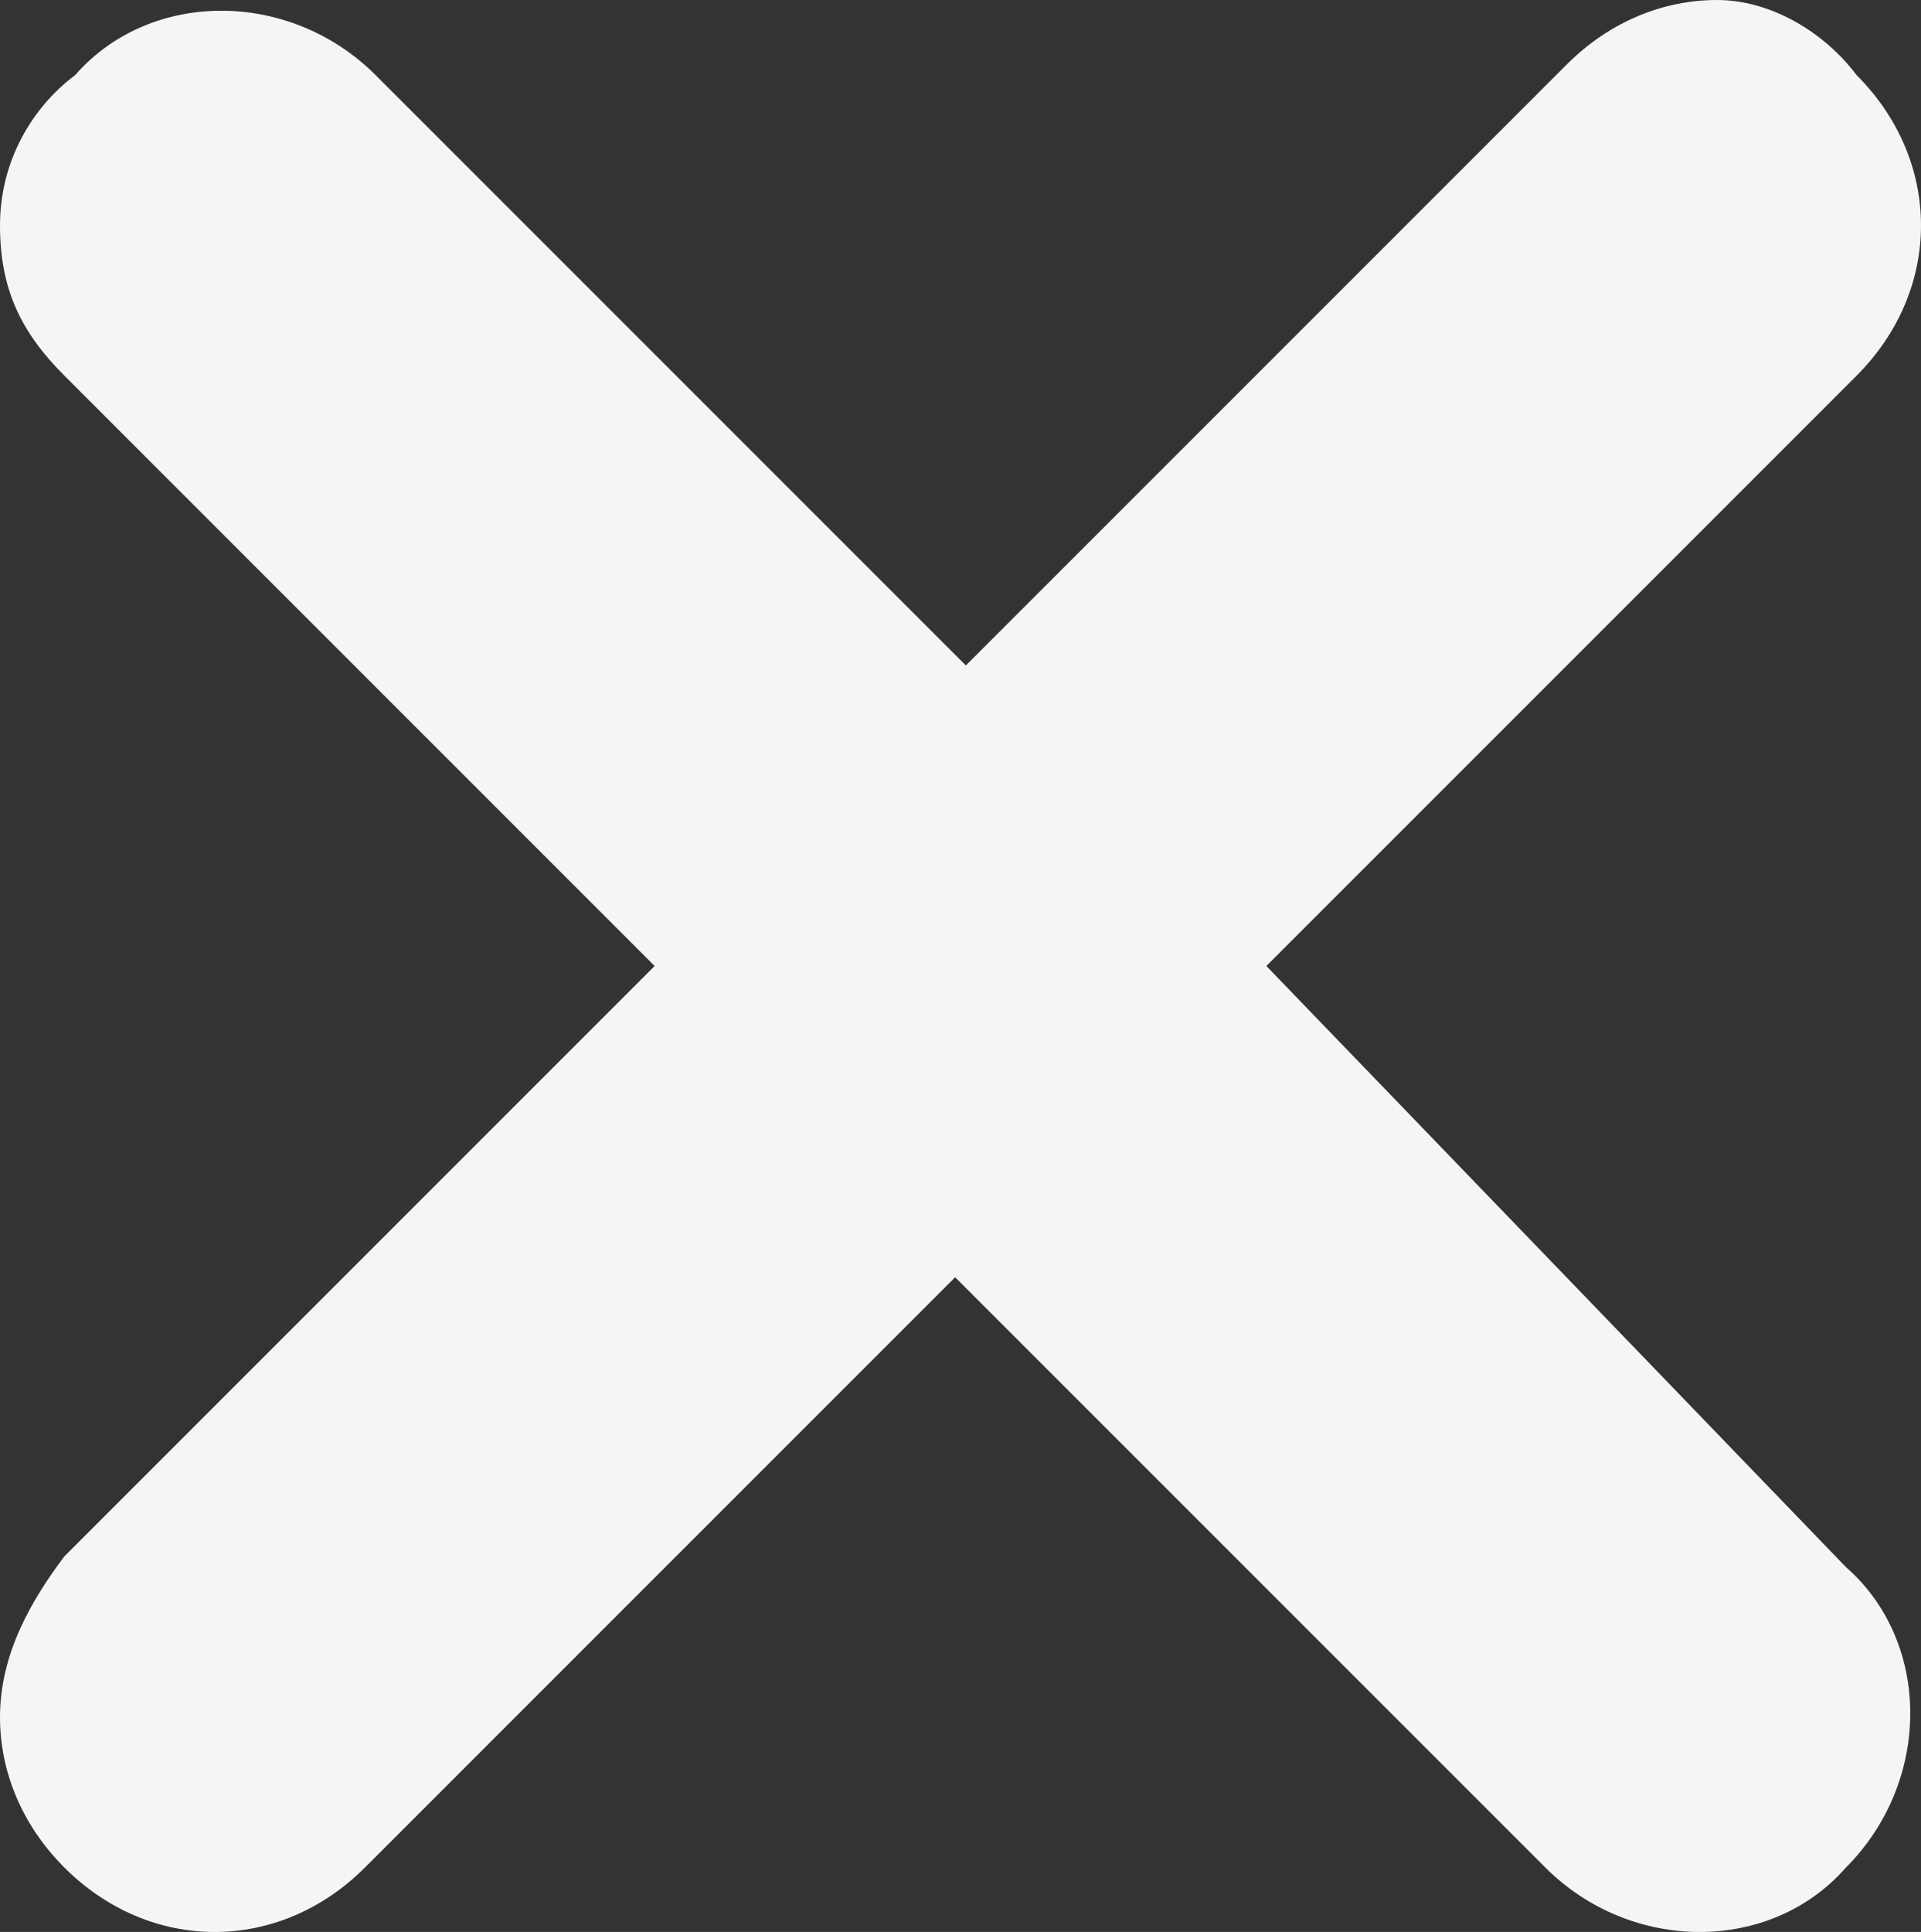 <?xml version="1.0" encoding="UTF-8"?><svg id="Layer_2" xmlns="http://www.w3.org/2000/svg" viewBox="0 0 447.5 450"><rect x="0" y="0" width="447.5" height="450" fill="#333333" stroke="none"/><g id="Layer_1-2"><path fill="#f5f5f5" d="m295,225l137.5-137.5c20-20,20-50,0-70h0c-7.5-10-20-17.5-32.5-17.5s-25,5-35,15l-140,140L87.5,17.5C67.5-2.5,35-2.5,17.5,17.5,7.5,25,0,37.5,0,52.5s5,25,15,35l137.5,137.5L15,362.5c-7.5,10-15,22.5-15,37.5,0,12.5,5,25,15,35s22.5,15,35,15,25-5,35-15l137.5-137.5,137.5,137.5c20,20,52.5,20,70,0,20-20,20-52.5,0-70l-135-140Z"/></g></svg>